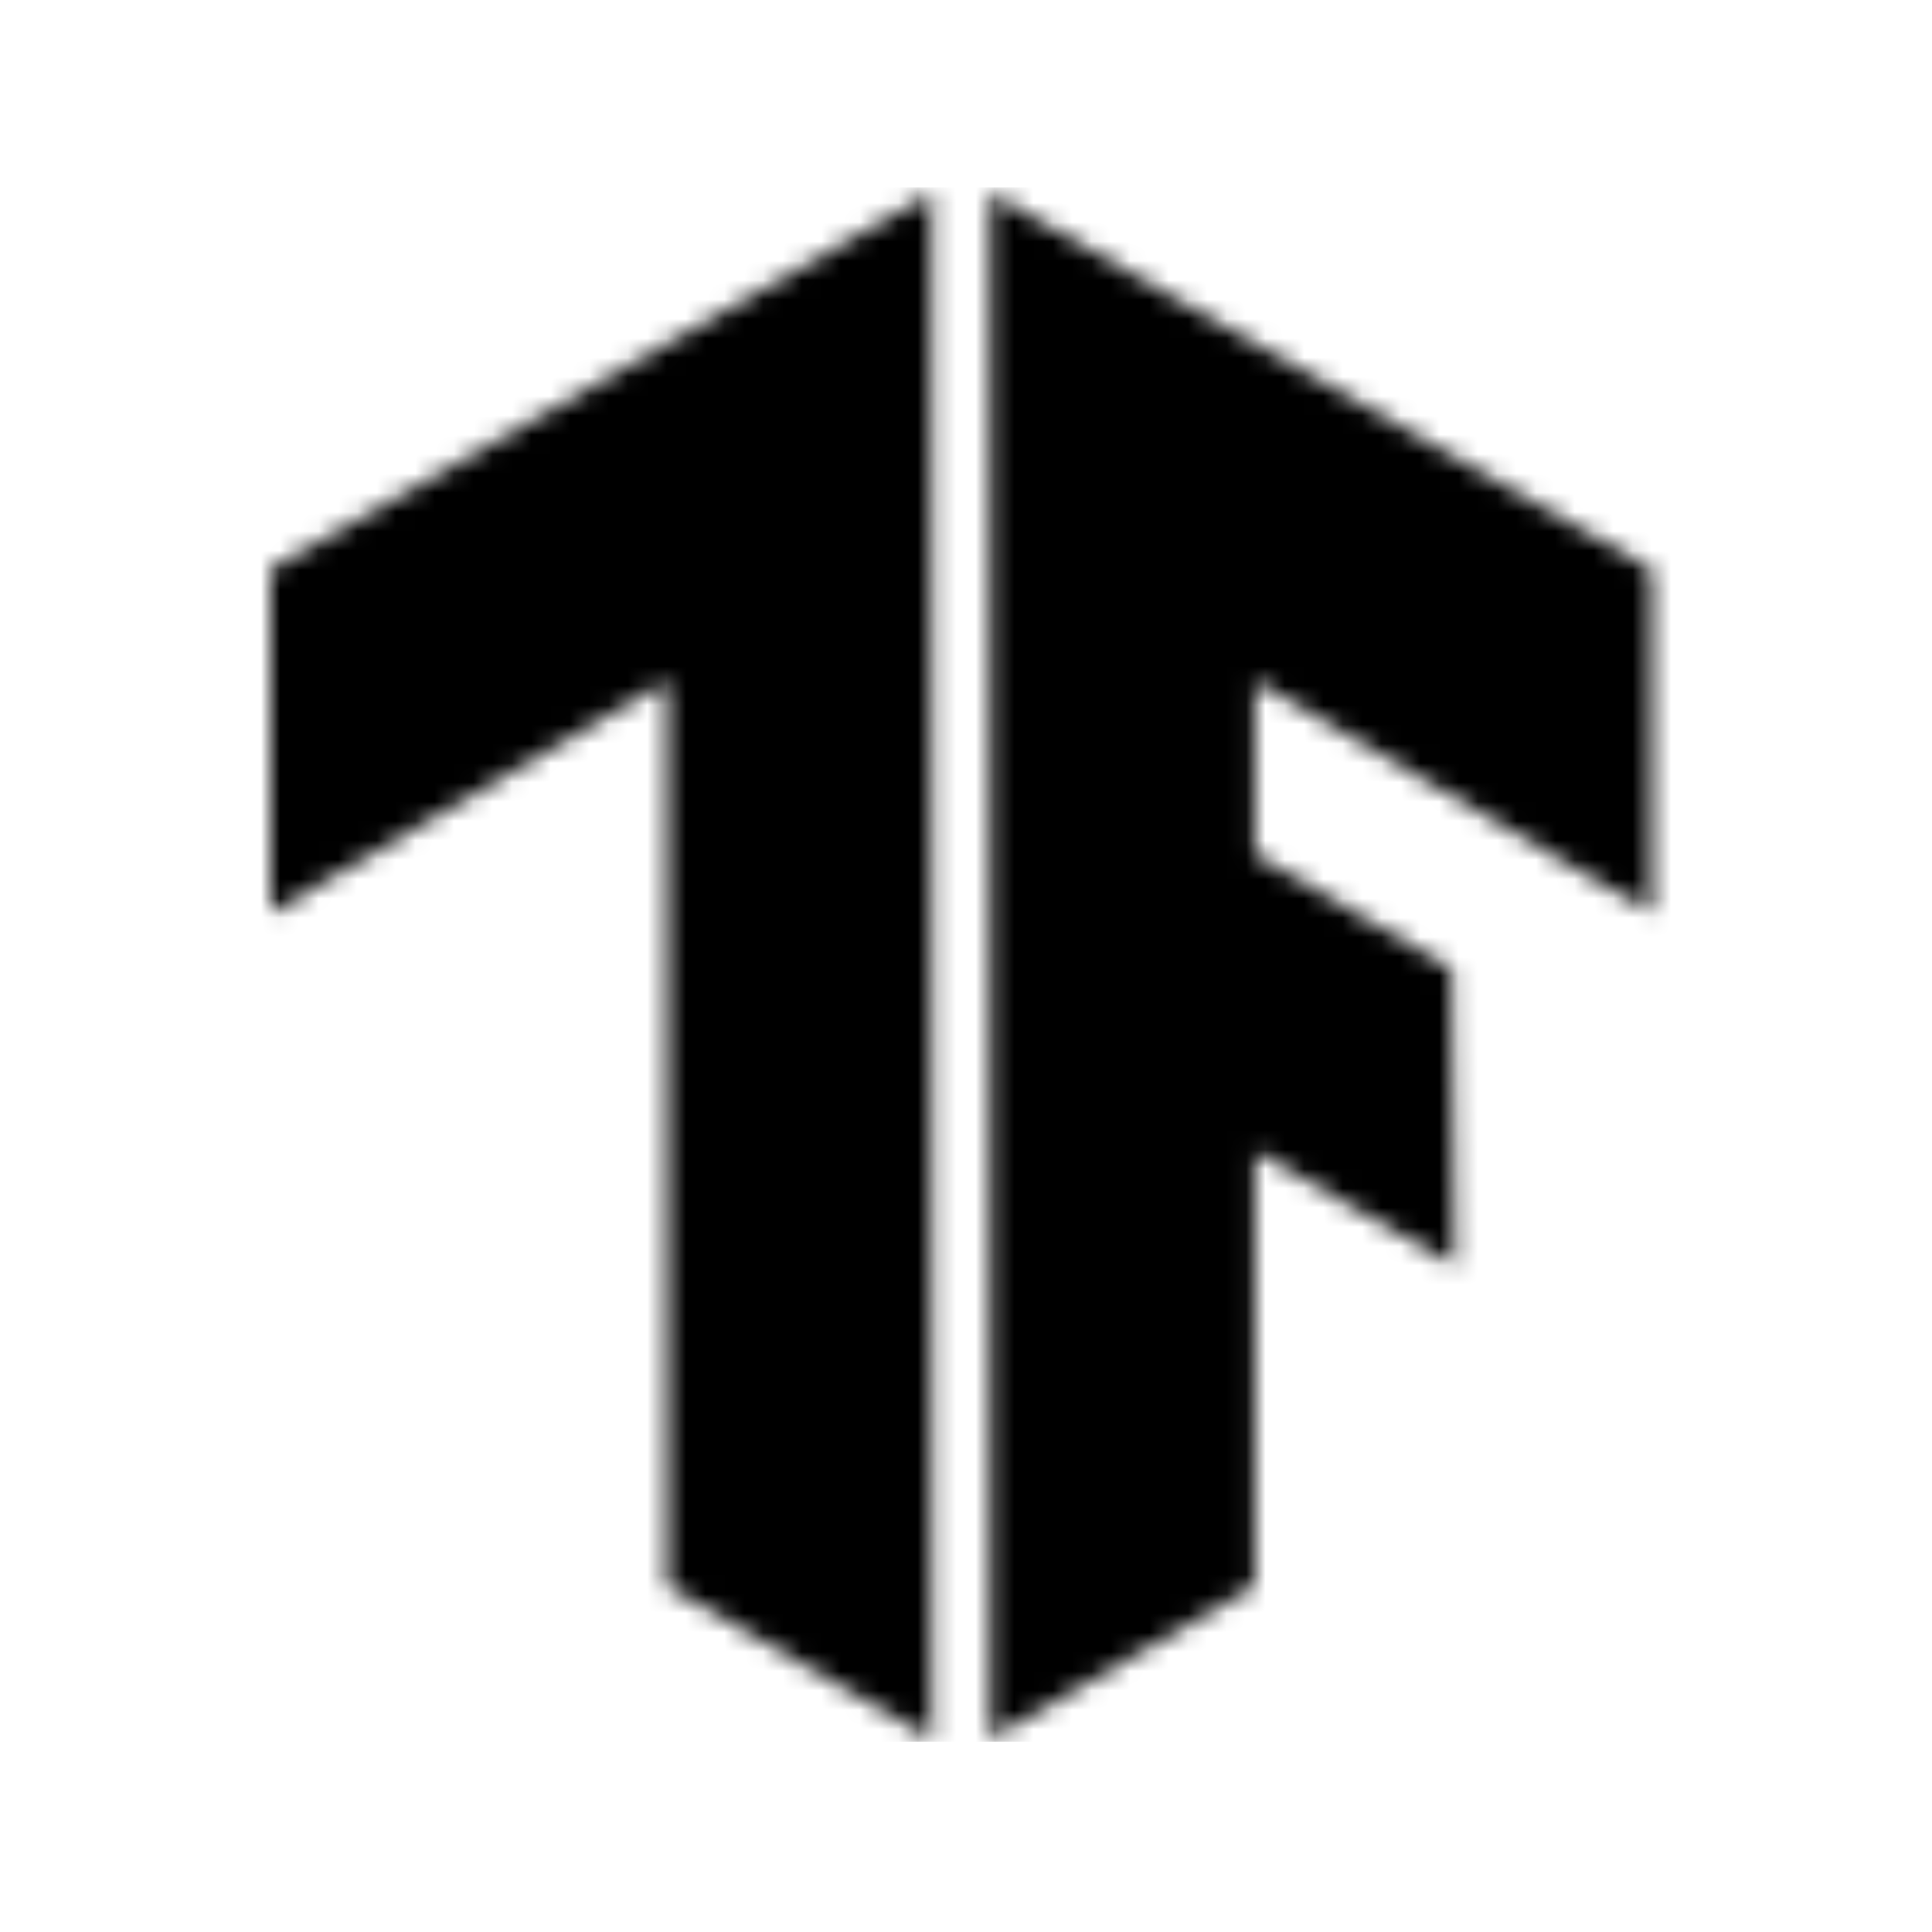 <svg width="100" height="100" viewBox="0 0 100 100" fill="none" xmlns="http://www.w3.org/2000/svg">
<rect width="100" height="100" fill="white"/>
<mask id="mask0_153_979" style="mask-type:luminance" maskUnits="userSpaceOnUse" x="51" y="10" width="35" height="80">
<path d="M85.483 29.468L51.261 10V90L64.95 82.09V59.581L75.292 65.514L75.141 50.153L64.95 44.22V35.247L85.483 47.261V29.468Z" fill="white"/>
</mask>
<g mask="url(#mask0_153_979)">
<path d="M10.806 9.697H94.76V90.153H10.806V9.697Z" fill="black"/>
</g>
<mask id="mask1_153_979" style="mask-type:luminance" maskUnits="userSpaceOnUse" x="14" y="10" width="35" height="80">
<path d="M14 29.468L48.22 10V90L34.532 82.09V35.247L14 47.261V29.468Z" fill="white"/>
</mask>
<g mask="url(#mask1_153_979)">
<path d="M10.35 9.697H94.299V90.153H10.35V9.697Z" fill="black"/>
</g>
</svg>
